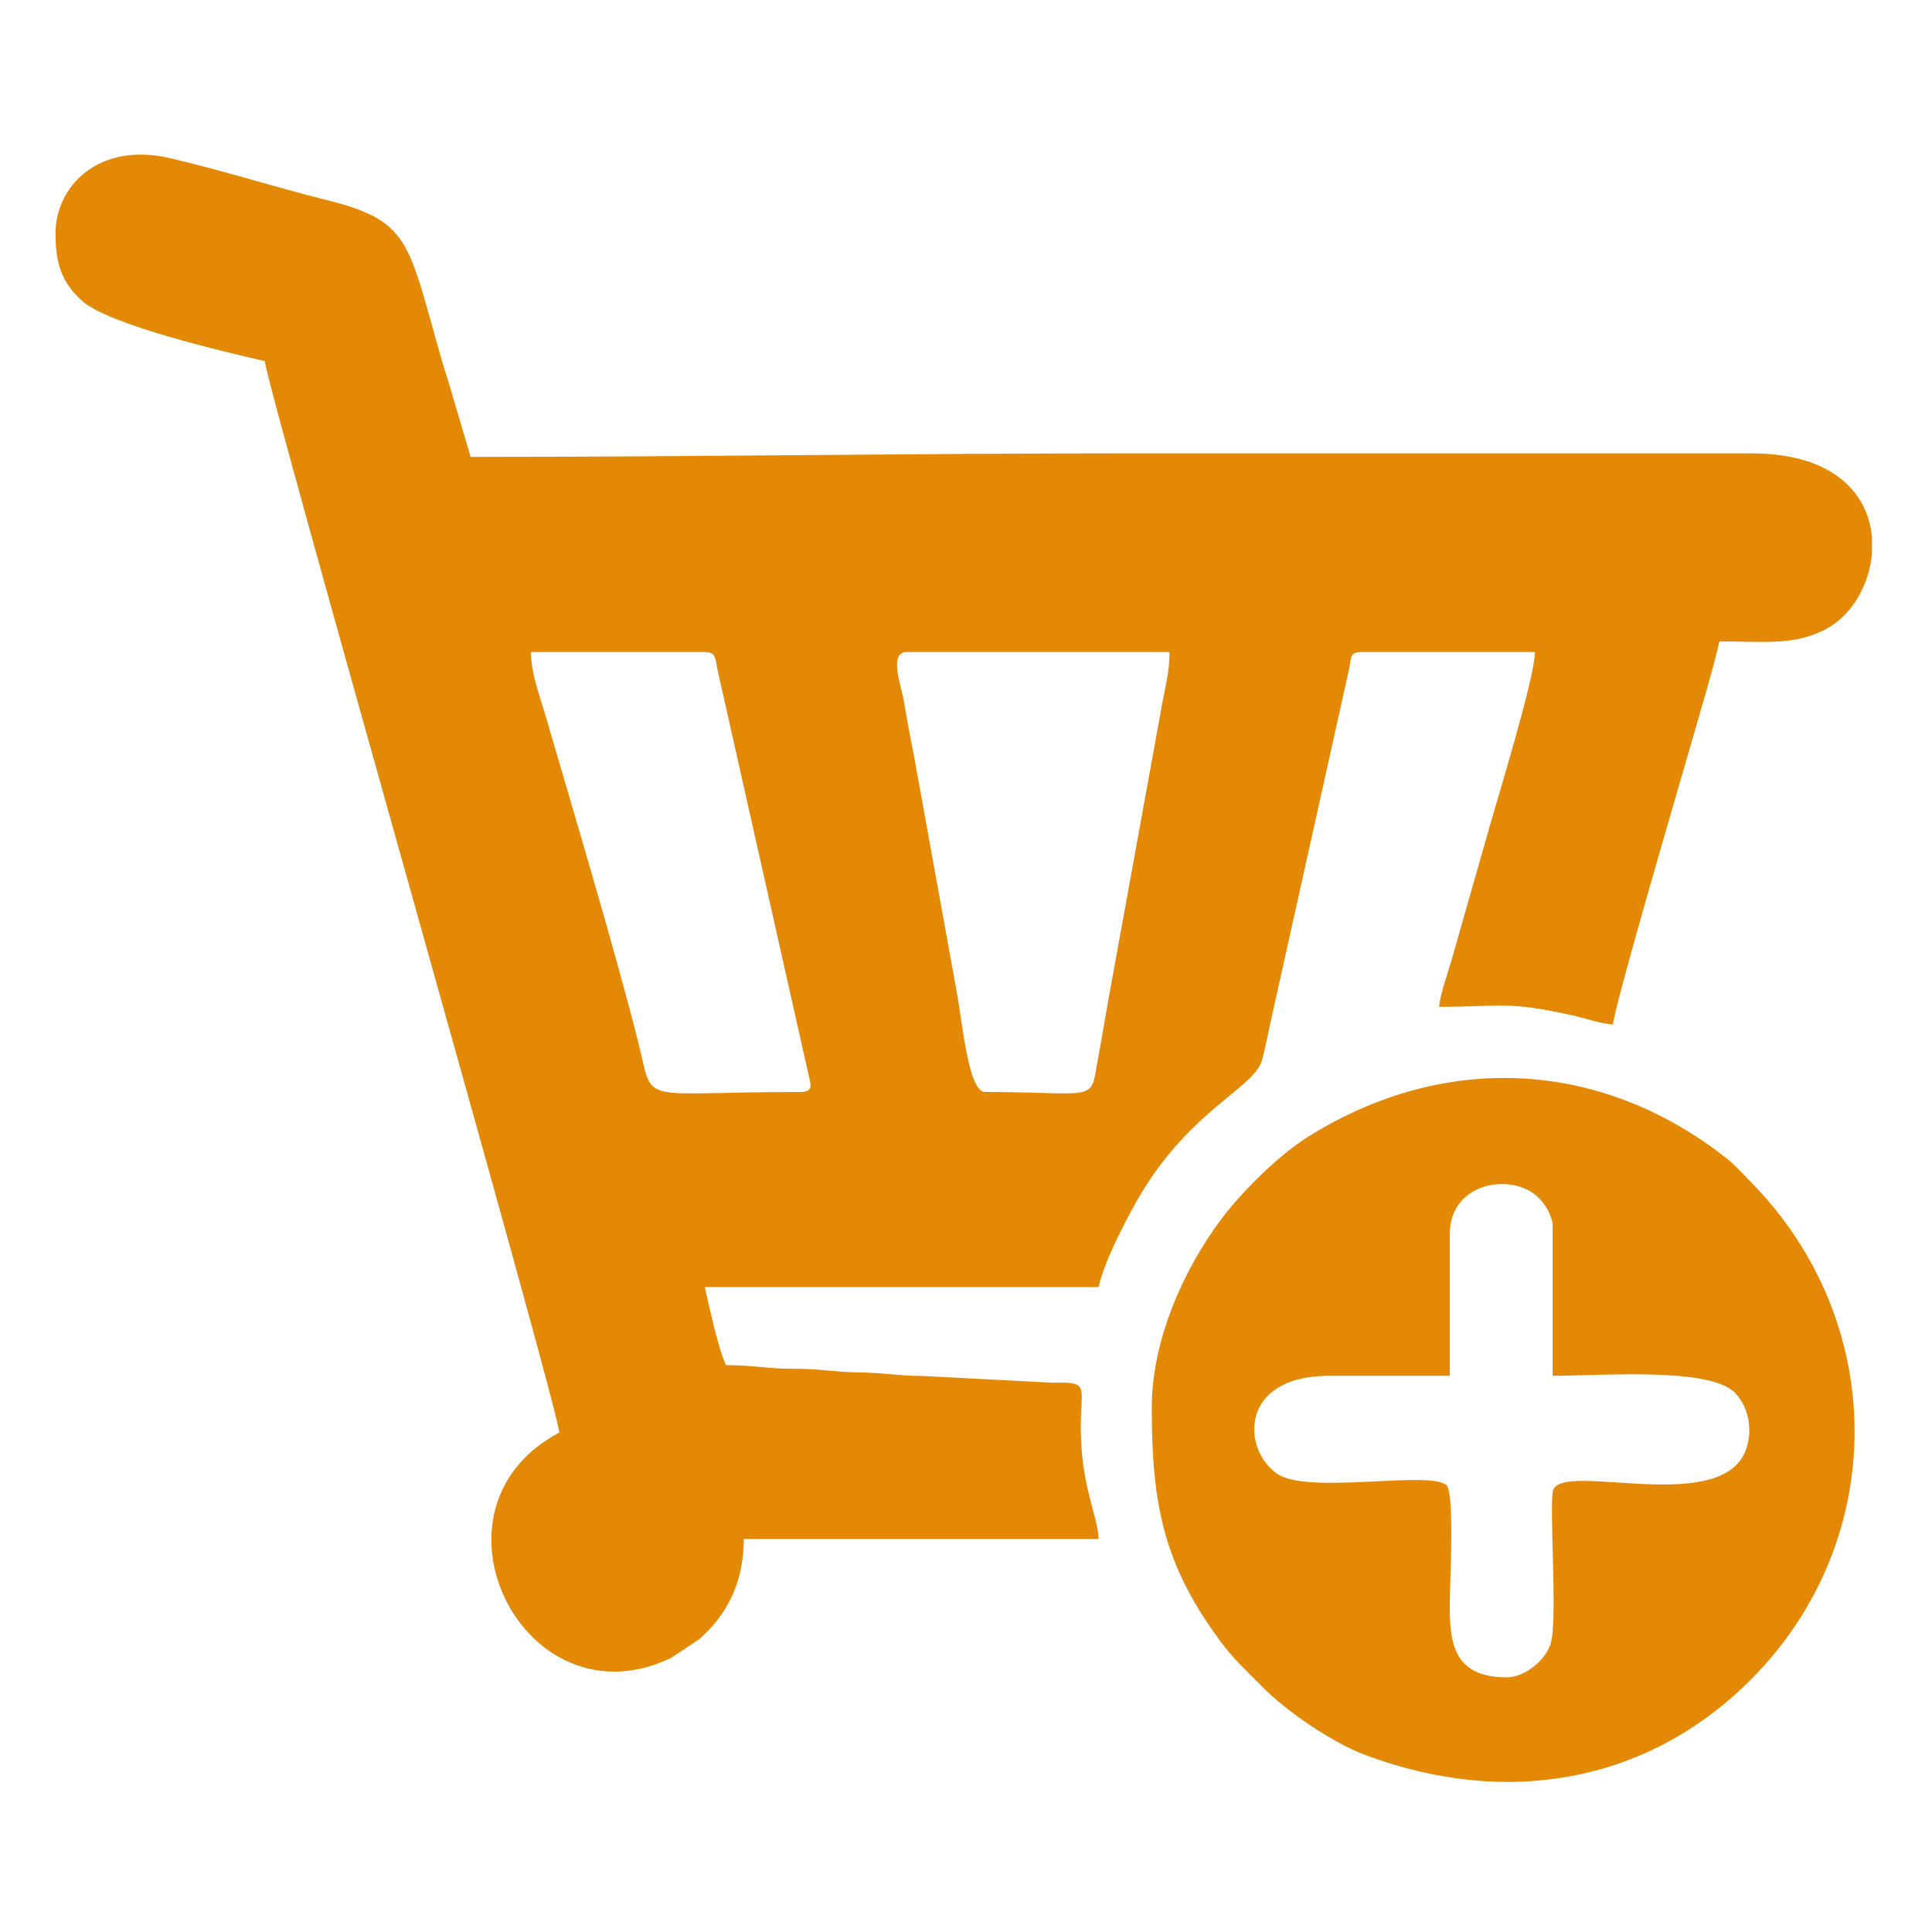 <?xml version="1.0" encoding="UTF-8"?> <!-- Creator: CorelDRAW --> <svg xmlns="http://www.w3.org/2000/svg" xmlns:xlink="http://www.w3.org/1999/xlink" xmlns:xodm="http://www.corel.com/coreldraw/odm/2003" xml:space="preserve" width="62mm" height="62mm" style="shape-rendering:geometricPrecision; text-rendering:geometricPrecision; image-rendering:optimizeQuality; fill-rule:evenodd; clip-rule:evenodd" viewBox="0 0 6200 6200"> <defs> <style type="text/css"> <![CDATA[ .fil0 {fill:#E48905} ]]> </style> </defs> <g id="Слой_x0020_1">  <g id="_2071859482192"> <path class="fil0" d="M2910.57 2092.48l842.5 0c0,67.74 -14.69,113.86 -25.89,179.04l-162.86 895.96c-12.56,66.75 -19.96,115.28 -32.37,183.95 -5.94,32.86 -11.12,59.84 -15.53,86.94 -15.7,96.63 -35.21,65.87 -355.37,65.87 -54.62,0 -72.37,-227.73 -94.02,-338.62l-132.7 -732.57c-12.03,-60.43 -24.14,-125.86 -33.62,-182.7 -8.44,-50.66 -50.56,-157.87 9.86,-157.87zm3096.76 -368.48l0 52.01c-8.59,103.56 -67.45,202.54 -151.32,244.85 -101.8,51.34 -194.56,37.47 -338.24,37.47 -24.06,103.28 -55.79,206.01 -86.16,312.32 -28.31,99.09 -250,852.45 -255.39,917.27 -43.88,-3.65 -84.01,-19.18 -129.99,-29.41 -212.43,-47.28 -228.49,-27.51 -427.89,-27.51 3.43,-41.15 25.62,-100.78 38.12,-144.05l121.27 -425.21c29.42,-105.22 148.01,-487.93 148.01,-569.26l-557.87 0c-37.33,0 -30.74,19.33 -38.13,52.96l-246.5 1108.33c-11.55,48.88 -20.46,101.81 -33.54,148.61 -26.51,94.8 -248.58,163.1 -418.17,481.27 -37.01,69.43 -87.74,167.68 -106.16,246.77l-1263.75 0c15.29,65.66 43.33,198.41 68.31,250.48 89.87,0 134.51,12.15 216.07,11.63 85.93,-0.54 134.03,10.95 204.76,11.56 85.05,0.72 131.44,11.49 205,11.32l422.12 21.89c115.82,-2.66 92.31,8.07 90.59,125.74 -3.01,205.14 55.18,298.46 56.9,375.73l-1138.51 0c0,132.28 -48.55,226.21 -114.87,295l-23.26 22.28c-1.74,1.57 -4.28,3.78 -6.05,5.33l-89.07 58.94c-469.7,225.95 -823.77,-477.07 -358.78,-723.11 -8.43,-101.26 -937.48,-3348.36 -944.97,-3438.31 -122.82,-28.61 -504.9,-116.2 -589.61,-195.96 -64.53,-60.75 -82.11,-120.67 -82.11,-213.9 0,-151.8 138.85,-294.49 366.84,-241.61 173.82,40.31 327.95,90.84 503.12,134.45 221.84,55.23 254.69,111.31 318.06,330.9 25.16,87.21 43.71,162.16 71.46,247.33l72.58 246.19c714.1,0 1391.99,-11.38 2106.25,-11.38l2003.78 0c266.24,0 375.2,130.88 387.1,269.08zm-4303.58 368.48l557.87 0c38.89,0 33.09,23.51 41.8,60.67l288.69 1284.42c8.47,38.25 22.58,66.67 -23.09,66.67 -528.05,0 -469.65,46.13 -519.12,-152.61 -70.72,-284.17 -214.78,-765.41 -301.96,-1064.26 -15.52,-53.23 -44.19,-128.81 -44.19,-194.89z"></path> <path class="fil0" d="M4834.66 5382.79c-176.6,0 -182.71,-120.64 -182.2,-239.05 0.27,-61.68 15.75,-351.16 -10.1,-377 -49.84,-49.85 -444.7,31.11 -543.54,-37.1 -114.83,-79.26 -121.42,-314.59 166.58,-314.59l387.1 0 0 -455.4c0,-163.39 193.21,-197.67 280.06,-120.68 22.35,19.81 50.11,60.15 50.11,97.9l0 478.18c154.37,0 501.78,-28.53 583.94,53.63 42.95,42.95 59.4,115.14 37.61,180.04 -73.61,219.28 -585.92,40.19 -619.66,132.54 -14.84,40.61 15.41,412.68 -8.12,492.84 -15.15,51.64 -81.07,108.69 -141.78,108.69zm-1138.51 -865.27c0,305.84 36.53,501.62 219.42,748.32 46.02,62.08 83.23,94.69 136.34,148.28 77.13,77.83 222.05,177.57 328.88,217.61 451.02,169.07 904.69,91.52 1236.61,-240.4 446.76,-446.76 446.33,-1152.67 -5.7,-1605.31 -23.58,-23.61 -44.31,-47.67 -69.24,-67.38 -403.2,-318.74 -906.91,-346.19 -1347.72,-68.75 -91.65,57.69 -211.41,175.89 -279.17,267.32 -117.74,158.84 -219.42,383.52 -219.42,600.31z"></path> </g> </g> </svg> 